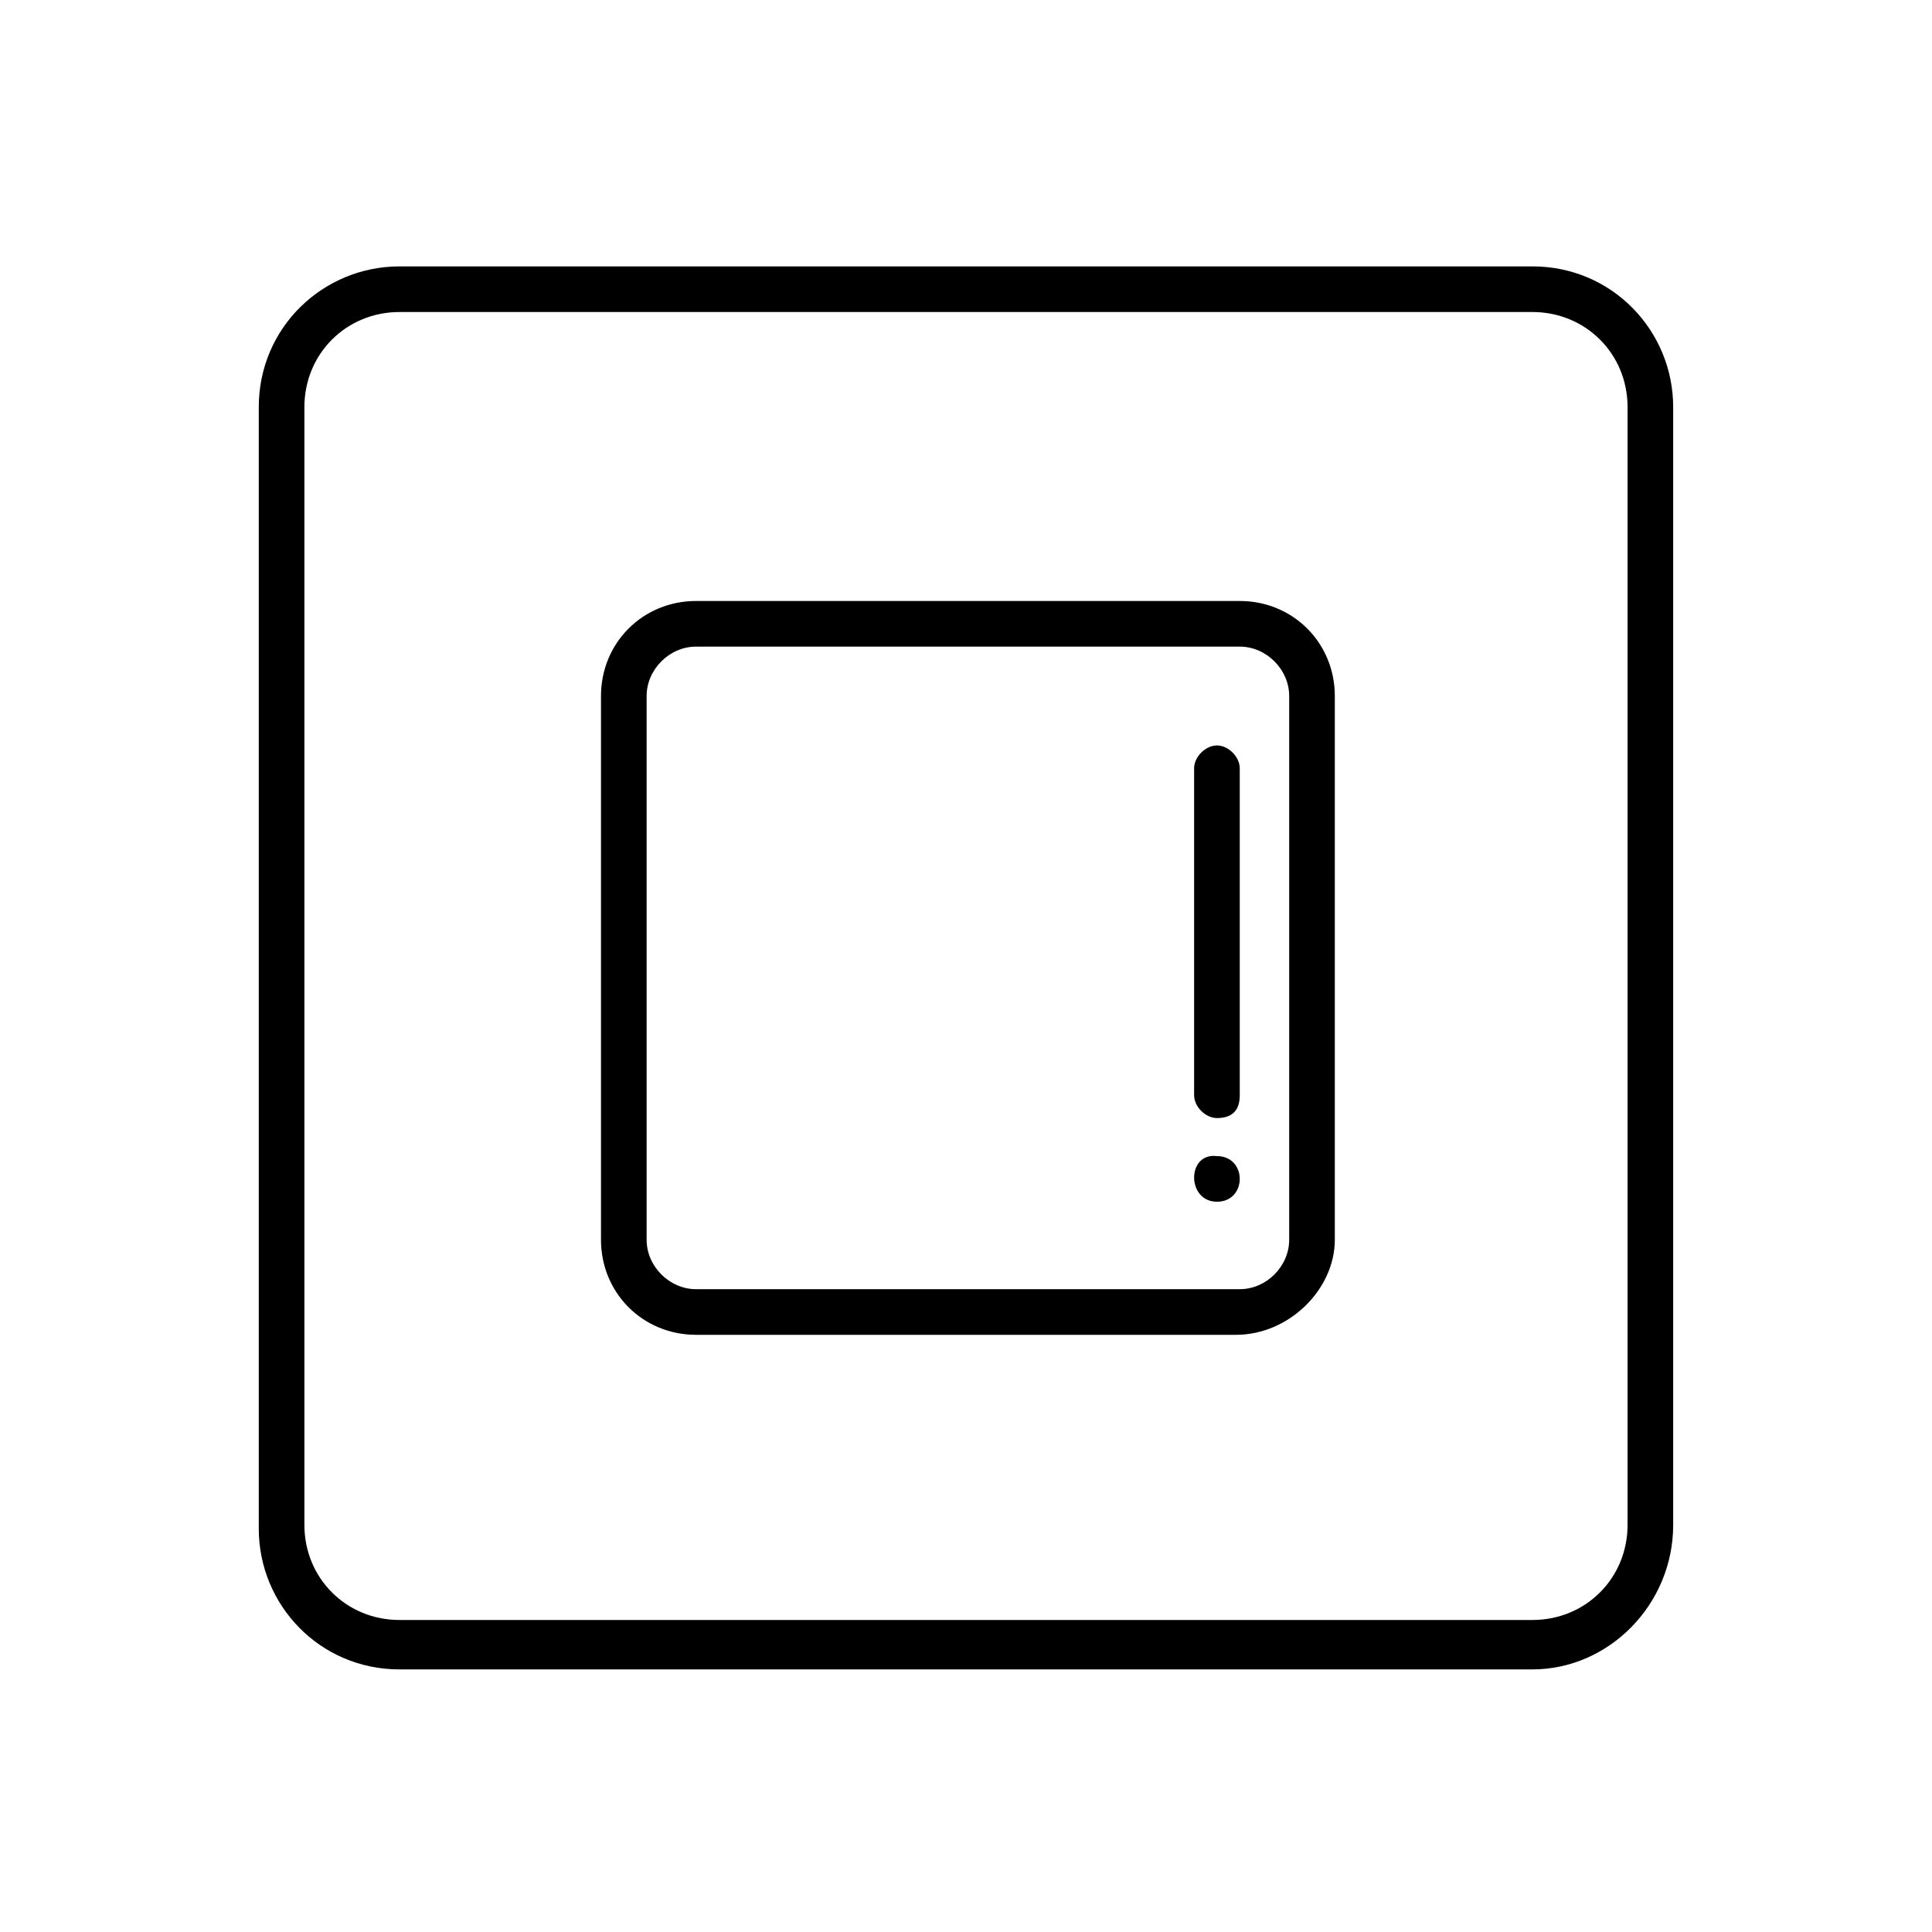 <?xml version="1.0" encoding="UTF-8"?>
<!-- The Best Svg Icon site in the world: iconSvg.co, Visit us! https://iconsvg.co -->
<svg fill="#000000" width="800px" height="800px" version="1.1" viewBox="144 144 512 512" xmlns="http://www.w3.org/2000/svg">
 <g>
  <path d="m550.13 586.41h-300.27c-21.16 0-37.281-17.129-37.281-37.281v-297.25c0-21.16 17.129-37.281 37.281-37.281h300.27c21.16 0 37.281 17.129 37.281 37.281v296.24c0 21.16-17.129 38.289-37.281 38.289zm-300.27-359.72c-14.105 0-25.191 11.082-25.191 25.191v296.24c0 14.105 11.082 25.191 25.191 25.191h300.27c14.105 0 25.191-11.082 25.191-25.191v-296.24c0-14.105-11.082-25.191-25.191-25.191z"/>
  <path d="m471.54 497.74h-143.08c-14.105 0-25.191-11.082-25.191-25.191v-144.09c0-14.105 11.082-25.191 25.191-25.191h144.09c14.105 0 25.191 11.082 25.191 25.191v144.09c0 13.098-12.094 25.191-26.199 25.191zm-143.08-182.38c-7.055 0-13.098 6.047-13.098 13.098v144.09c0 7.055 6.047 13.098 13.098 13.098h144.09c7.055 0 13.098-6.047 13.098-13.098v-144.09c0-7.055-6.047-13.098-13.098-13.098z"/>
  <path d="m466.5 440.3c-3.023 0-6.047-3.023-6.047-6.047v-86.656c0-3.023 3.023-6.047 6.047-6.047s6.047 3.023 6.047 6.047v86.656c0 4.031-2.016 6.047-6.047 6.047z"/>
  <path d="m466.5 462.47c8.062 0 8.062-12.09 0-12.09-8.059-1.012-8.059 12.09 0 12.09z"/>
 </g>
</svg>